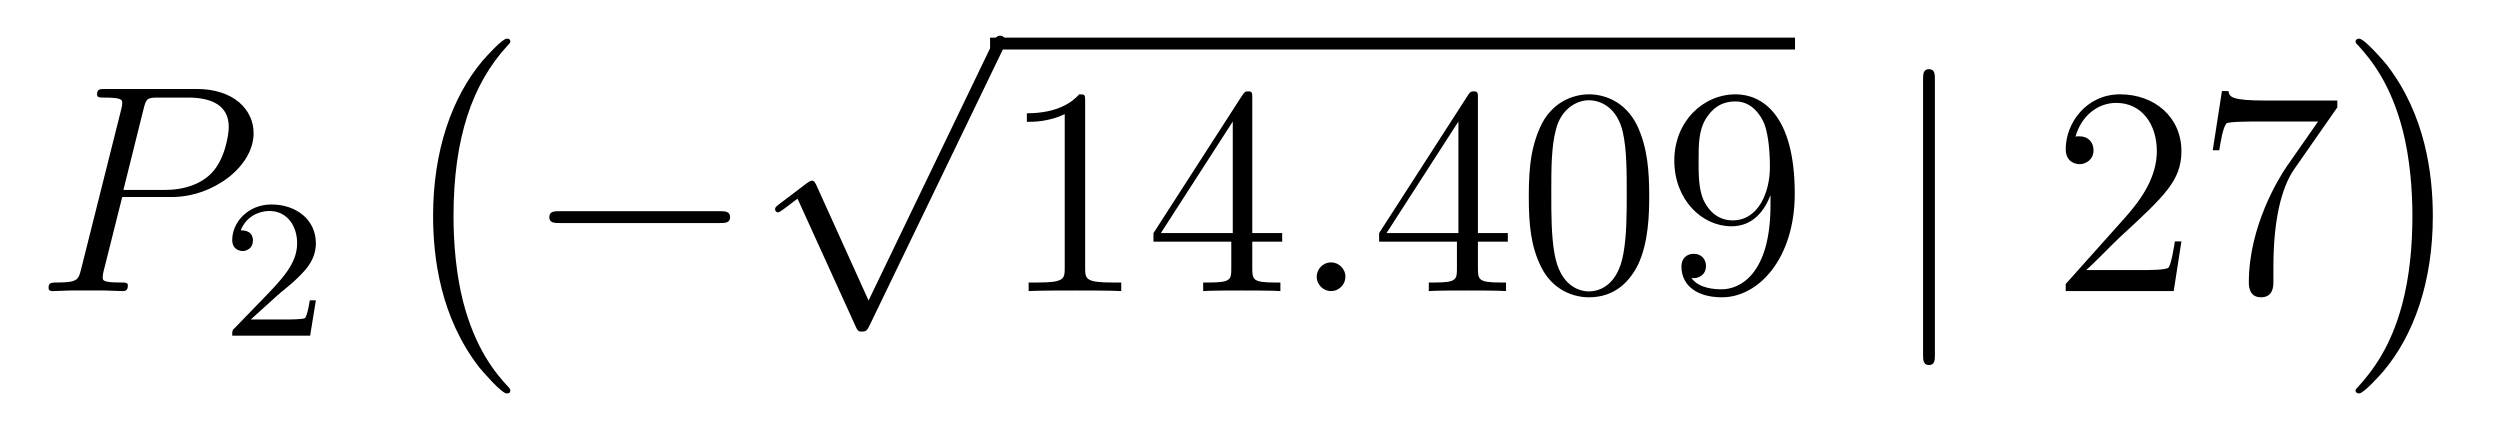 <?xml version='1.0'?>
<!-- This file was generated by dvisvgm 1.14.1 -->
<svg height='17pt' version='1.1' viewBox='0 -17 101 17' width='101pt' xmlns='http://www.w3.org/2000/svg' xmlns:xlink='http://www.w3.org/1999/xlink'>
<g id='page1'>
<g transform='matrix(1 0 0 1 -127 649)'>
<path d='M131.938 -658.041H133.947C135.596 -658.041 137.246 -659.261 137.246 -660.623C137.246 -661.556 136.457 -662.405 134.951 -662.405H131.257C131.03 -662.405 130.922 -662.405 130.922 -662.178C130.922 -662.058 131.03 -662.058 131.209 -662.058C131.938 -662.058 131.938 -661.962 131.938 -661.831C131.938 -661.807 131.938 -661.735 131.891 -661.556L130.277 -655.125C130.169 -654.706 130.145 -654.587 129.308 -654.587C129.081 -654.587 128.962 -654.587 128.962 -654.372C128.962 -654.24 129.069 -654.24 129.141 -654.24C129.368 -654.24 129.608 -654.264 129.834 -654.264H131.233C131.46 -654.264 131.711 -654.24 131.938 -654.24C132.034 -654.24 132.166 -654.24 132.166 -654.467C132.166 -654.587 132.058 -654.587 131.879 -654.587C131.161 -654.587 131.149 -654.67 131.149 -654.79C131.149 -654.85 131.161 -654.933 131.173 -654.993L131.938 -658.041ZM132.799 -661.592C132.907 -662.034 132.954 -662.058 133.421 -662.058H134.604C135.501 -662.058 136.242 -661.771 136.242 -660.874C136.242 -660.564 136.087 -659.547 135.537 -658.998C135.333 -658.782 134.76 -658.328 133.672 -658.328H131.986L132.799 -661.592Z' fill-rule='evenodd'/>
<path d='M138.207 -654.066C138.335 -654.185 138.669 -654.448 138.797 -654.56C139.291 -655.014 139.761 -655.452 139.761 -656.177C139.761 -657.125 138.964 -657.739 137.968 -657.739C137.012 -657.739 136.382 -657.014 136.382 -656.305C136.382 -655.914 136.693 -655.858 136.805 -655.858C136.972 -655.858 137.219 -655.978 137.219 -656.281C137.219 -656.695 136.821 -656.695 136.725 -656.695C136.956 -657.277 137.49 -657.476 137.88 -657.476C138.622 -657.476 139.004 -656.847 139.004 -656.177C139.004 -655.348 138.422 -654.743 137.482 -653.779L136.478 -652.743C136.382 -652.655 136.382 -652.639 136.382 -652.44H139.53L139.761 -653.866H139.514C139.49 -653.707 139.426 -653.308 139.331 -653.157C139.283 -653.093 138.677 -653.093 138.55 -653.093H137.131L138.207 -654.066Z' fill-rule='evenodd'/>
<path d='M147.617 -650.225C147.617 -650.272 147.593 -650.297 147.569 -650.332C147.019 -650.918 146.207 -651.886 145.704 -653.835C145.429 -654.923 145.322 -656.154 145.322 -657.266C145.322 -660.41 146.075 -662.609 147.509 -664.163C147.617 -664.271 147.617 -664.295 147.617 -664.319C147.617 -664.438 147.521 -664.438 147.473 -664.438C147.294 -664.438 146.649 -663.721 146.493 -663.542C145.274 -662.095 144.497 -659.943 144.497 -657.278C144.497 -655.58 144.796 -653.178 146.362 -651.157C146.481 -651.014 147.258 -650.105 147.473 -650.105C147.521 -650.105 147.617 -650.105 147.617 -650.225Z' fill-rule='evenodd'/>
<path d='M156.078 -656.989C156.281 -656.989 156.496 -656.989 156.496 -657.228C156.496 -657.468 156.281 -657.468 156.078 -657.468H149.611C149.408 -657.468 149.192 -657.468 149.192 -657.228C149.192 -656.989 149.408 -656.989 149.611 -656.989H156.078Z' fill-rule='evenodd'/>
<path d='M162.09 -653.859L159.986 -658.509C159.903 -658.701 159.843 -658.701 159.807 -658.701C159.795 -658.701 159.735 -658.701 159.604 -658.605L158.468 -657.744C158.313 -657.625 158.313 -657.589 158.313 -657.553C158.313 -657.493 158.348 -657.422 158.432 -657.422C158.504 -657.422 158.707 -657.589 158.839 -657.685C158.91 -657.744 159.09 -657.876 159.221 -657.972L161.576 -652.795C161.66 -652.604 161.72 -652.604 161.827 -652.604C162.007 -652.604 162.042 -652.676 162.126 -652.843L167.553 -664.08C167.637 -664.248 167.637 -664.295 167.637 -664.319C167.637 -664.439 167.541 -664.558 167.398 -664.558C167.302 -664.558 167.218 -664.498 167.123 -664.307L162.09 -653.859Z' fill-rule='evenodd'/>
<path d='M167 -664H199.519V-664.48H167'/>
<path d='M170.84 -661.902C170.84 -662.178 170.84 -662.189 170.601 -662.189C170.314 -661.867 169.716 -661.424 168.485 -661.424V-661.078C168.76 -661.078 169.357 -661.078 170.015 -661.388V-655.16C170.015 -654.73 169.979 -654.587 168.927 -654.587H168.557V-654.24C168.879 -654.264 170.039 -654.264 170.433 -654.264C170.828 -654.264 171.975 -654.264 172.298 -654.24V-654.587H171.928C170.876 -654.587 170.84 -654.73 170.84 -655.16V-661.902ZM177.592 -662.022C177.592 -662.249 177.592 -662.309 177.425 -662.309C177.329 -662.309 177.294 -662.309 177.198 -662.166L173.6 -656.583V-656.236H176.744V-655.148C176.744 -654.706 176.72 -654.587 175.847 -654.587H175.608V-654.24C175.883 -654.264 176.827 -654.264 177.162 -654.264C177.497 -654.264 178.453 -654.264 178.728 -654.24V-654.587H178.489C177.628 -654.587 177.592 -654.706 177.592 -655.148V-656.236H178.8V-656.583H177.592V-662.022ZM176.804 -661.09V-656.583H173.898L176.804 -661.09Z' fill-rule='evenodd'/>
<path d='M181.355 -654.814C181.355 -655.16 181.067 -655.4 180.78 -655.4C180.434 -655.4 180.195 -655.113 180.195 -654.826C180.195 -654.479 180.482 -654.24 180.769 -654.24C181.115 -654.24 181.355 -654.527 181.355 -654.814Z' fill-rule='evenodd'/>
<path d='M186.708 -662.022C186.708 -662.249 186.708 -662.309 186.541 -662.309C186.446 -662.309 186.41 -662.309 186.314 -662.166L182.716 -656.583V-656.236H185.86V-655.148C185.86 -654.706 185.836 -654.587 184.963 -654.587H184.724V-654.24C184.999 -654.264 185.943 -654.264 186.278 -654.264C186.613 -654.264 187.569 -654.264 187.844 -654.24V-654.587H187.605C186.744 -654.587 186.708 -654.706 186.708 -655.148V-656.236H187.916V-656.583H186.708V-662.022ZM185.92 -661.09V-656.583H183.015L185.92 -661.09ZM193.628 -658.065C193.628 -659.058 193.568 -660.026 193.139 -660.934C192.648 -661.927 191.787 -662.189 191.202 -662.189C190.508 -662.189 189.66 -661.843 189.217 -660.851C188.883 -660.097 188.763 -659.356 188.763 -658.065C188.763 -656.906 188.847 -656.033 189.277 -655.184C189.743 -654.276 190.568 -653.989 191.19 -653.989C192.23 -653.989 192.828 -654.611 193.175 -655.304C193.604 -656.2 193.628 -657.372 193.628 -658.065ZM191.19 -654.228C190.807 -654.228 190.03 -654.443 189.803 -655.746C189.672 -656.463 189.672 -657.372 189.672 -658.209C189.672 -659.189 189.672 -660.073 189.863 -660.779C190.066 -661.58 190.676 -661.95 191.19 -661.95C191.644 -661.95 192.337 -661.675 192.565 -660.648C192.72 -659.966 192.72 -659.022 192.72 -658.209C192.72 -657.408 192.72 -656.499 192.588 -655.77C192.361 -654.455 191.608 -654.228 191.19 -654.228ZM198.528 -657.719C198.528 -654.897 197.273 -654.312 196.555 -654.312C196.268 -654.312 195.635 -654.348 195.336 -654.766H195.408C195.492 -654.742 195.922 -654.814 195.922 -655.256C195.922 -655.519 195.743 -655.746 195.432 -655.746S194.93 -655.543 194.93 -655.232C194.93 -654.491 195.528 -653.989 196.567 -653.989C198.062 -653.989 199.508 -655.579 199.508 -658.173C199.508 -661.388 198.169 -662.189 197.118 -662.189C195.803 -662.189 194.642 -661.09 194.642 -659.512C194.642 -657.934 195.755 -656.858 196.95 -656.858C197.834 -656.858 198.289 -657.503 198.528 -658.113V-657.719ZM196.998 -657.097C196.244 -657.097 195.922 -657.707 195.815 -657.934C195.623 -658.388 195.623 -658.962 195.623 -659.5C195.623 -660.169 195.623 -660.743 195.935 -661.233C196.15 -661.556 196.472 -661.902 197.118 -661.902C197.798 -661.902 198.145 -661.305 198.265 -661.03C198.504 -660.444 198.504 -659.428 198.504 -659.249C198.504 -658.245 198.05 -657.097 196.998 -657.097Z' fill-rule='evenodd'/>
<path d='M205.17 -662.775C205.17 -662.99 205.17 -663.206 204.931 -663.206S204.692 -662.99 204.692 -662.775V-651.682C204.692 -651.467 204.692 -651.252 204.931 -651.252S205.17 -651.467 205.17 -651.682V-662.775Z' fill-rule='evenodd'/>
<path d='M215.129 -656.248H214.866C214.83 -656.045 214.734 -655.387 214.615 -655.196C214.531 -655.089 213.85 -655.089 213.492 -655.089H211.28C211.603 -655.364 212.332 -656.129 212.642 -656.416C214.459 -658.089 215.129 -658.711 215.129 -659.894C215.129 -661.269 214.042 -662.189 212.654 -662.189C211.268 -662.189 210.455 -661.006 210.455 -659.978C210.455 -659.368 210.982 -659.368 211.016 -659.368C211.268 -659.368 211.578 -659.547 211.578 -659.93C211.578 -660.265 211.351 -660.492 211.016 -660.492C210.91 -660.492 210.886 -660.492 210.85 -660.48C211.076 -661.293 211.722 -661.843 212.5 -661.843C213.515 -661.843 214.136 -660.994 214.136 -659.894C214.136 -658.878 213.551 -657.993 212.87 -657.228L210.455 -654.527V-654.24H214.818L215.129 -656.248ZM221.428 -661.663V-661.938H218.546C217.1 -661.938 217.076 -662.094 217.028 -662.321H216.766L216.395 -659.93H216.658C216.694 -660.145 216.802 -660.887 216.956 -661.018C217.052 -661.09 217.949 -661.09 218.116 -661.09H220.65L219.383 -659.273C219.06 -658.807 217.853 -656.846 217.853 -654.599C217.853 -654.467 217.853 -653.989 218.344 -653.989C218.845 -653.989 218.845 -654.455 218.845 -654.611V-655.208C218.845 -656.989 219.132 -658.376 219.694 -659.177L221.428 -661.663Z' fill-rule='evenodd'/>
<path d='M225.286 -657.266C225.286 -658.963 224.987 -661.366 223.421 -663.386C223.302 -663.53 222.524 -664.438 222.31 -664.438C222.25 -664.438 222.166 -664.414 222.166 -664.319C222.166 -664.271 222.19 -664.235 222.238 -664.199C222.811 -663.577 223.589 -662.609 224.078 -660.708C224.353 -659.621 224.461 -658.389 224.461 -657.278C224.461 -656.07 224.353 -654.851 224.042 -653.679C223.589 -652.006 222.883 -651.05 222.274 -650.38C222.166 -650.272 222.166 -650.249 222.166 -650.225C222.166 -650.129 222.25 -650.105 222.31 -650.105C222.488 -650.105 223.146 -650.834 223.29 -651.002C224.509 -652.448 225.286 -654.6 225.286 -657.266Z' fill-rule='evenodd'/>
</g>
</g>
</svg>
